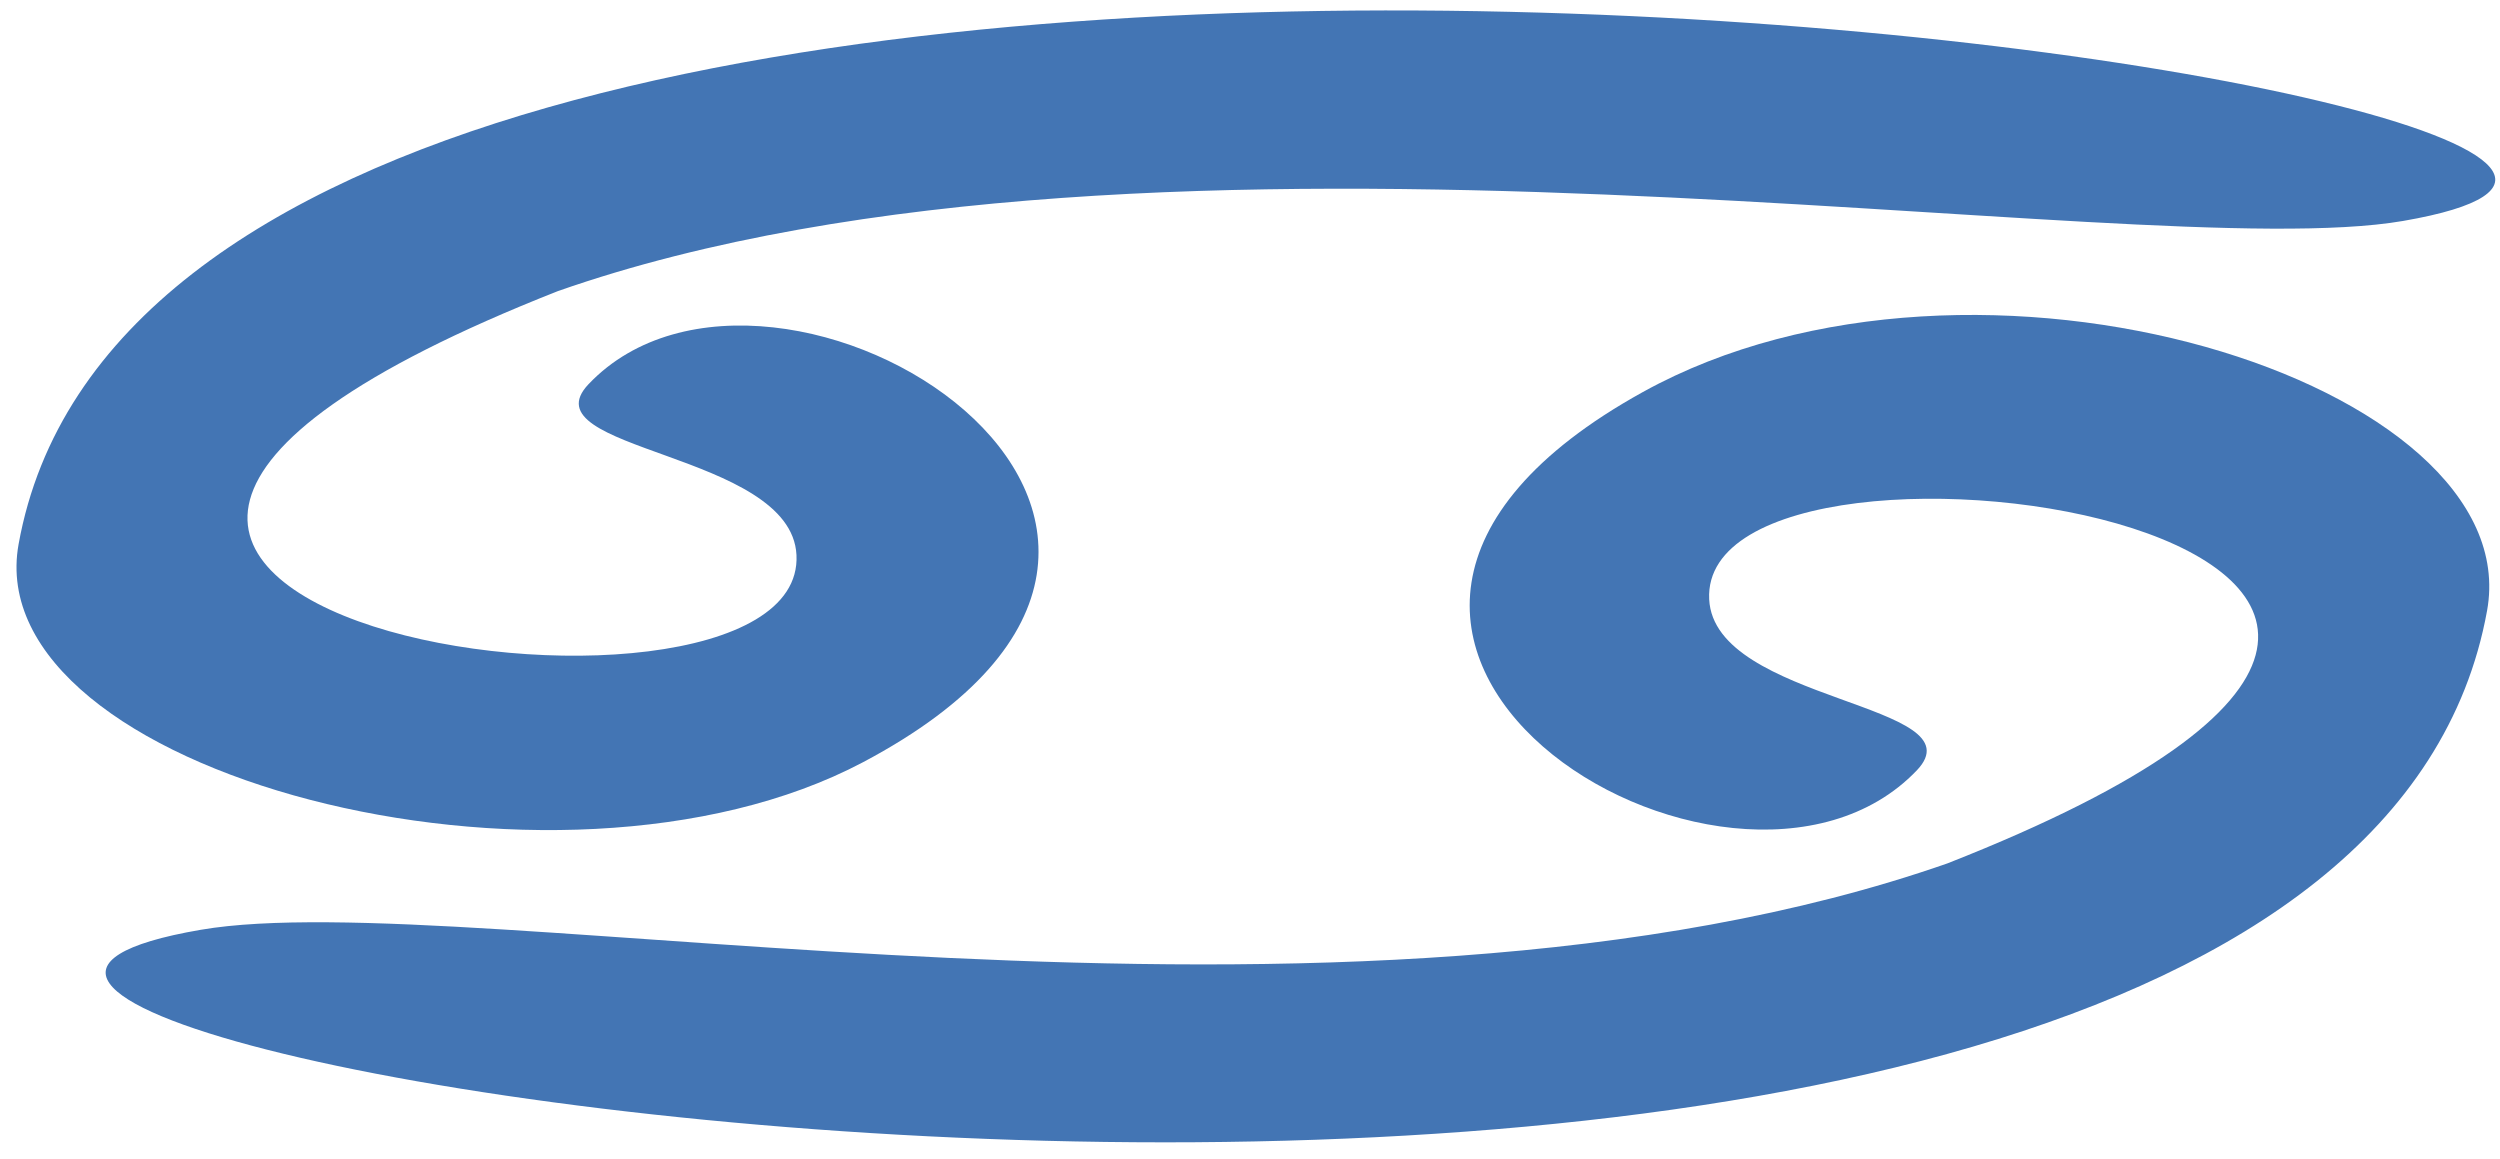 <?xml version="1.0" encoding="utf-8"?>
<!-- Generator: Adobe Illustrator 14.0.0, SVG Export Plug-In  -->
<!DOCTYPE svg PUBLIC "-//W3C//DTD SVG 1.1//EN" "http://www.w3.org/Graphics/SVG/1.1/DTD/svg11.dtd">
<svg version="1.1"
	 xmlns="http://www.w3.org/2000/svg" xmlns:xlink="http://www.w3.org/1999/xlink" xmlns:a="http://ns.adobe.com/AdobeSVGViewerExtensions/3.0/"
	 x="0px" y="0px" width="110px" height="51px" viewBox="-0.727 -0.459 110 51" enable-background="new -0.727 -0.459 110 51"
	 xml:space="preserve">
<defs>
</defs>
<path fill="#4375B4" d="M74.477,25.91c0.221,4.541,11.949,4.58,9.136,7.527C75.439,42,51.941,27.634,71.563,16.788
	c14.639-8.093,38.963-0.415,37.141,9.624C101.688,65.071-19.908,45.268,8.105,40.452c11.811-2.031,50.432,6.309,76.855-2.922
	C121.141,23.31,74.008,16.31,74.477,25.91z"/>
<path fill="#4375B4" d="M34.318,23.96c-0.226-4.541-11.953-4.57-9.145-7.52c8.164-8.57,31.937,6.124,12.07,16.64
	c-13.525,7.158-38.963,0.447-37.152-9.594C7.063-15.179,133.015,4.424,105.008,9.263c-11.811,2.04-54.773-6.166-81.186,3.086
	C-12.344,26.6,34.799,33.561,34.318,23.96z"/>
</svg>
